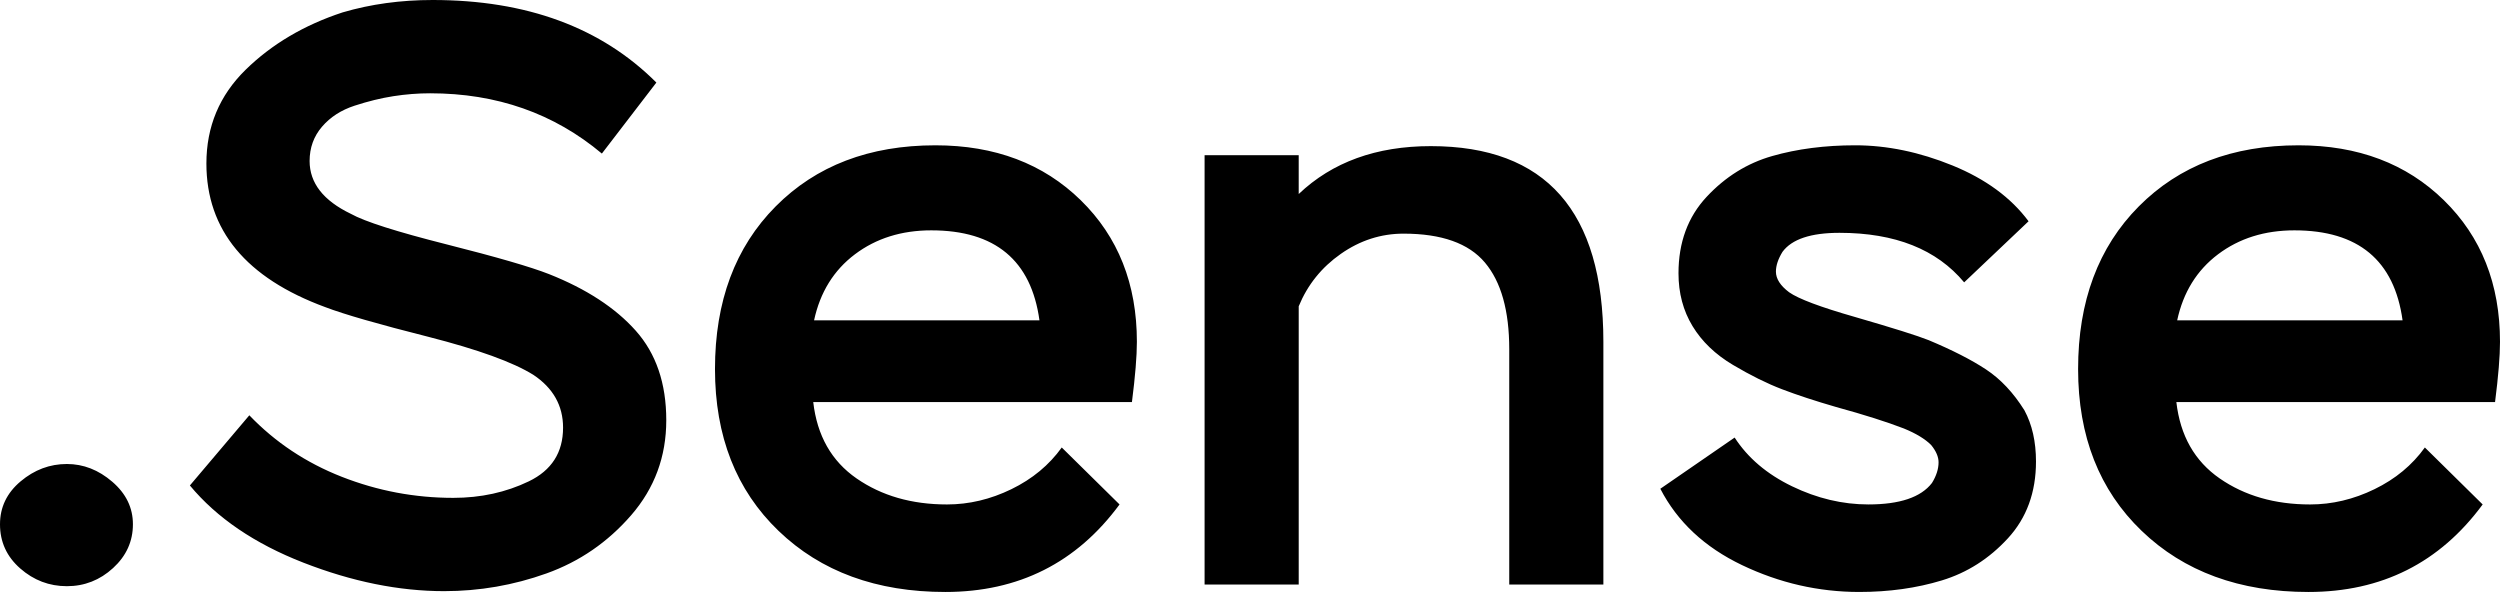 <svg xmlns="http://www.w3.org/2000/svg" viewBox="0 0 15902.36 3765.49">
<defs>
<style type="text/css">
<![CDATA[
path {
fill: #000000;
fill-rule: nonzero;
}
]]>
</style>
</defs>
<path d="M-0 3334.83c0,-108.48 43.79,-199.54 131.31,-273.05 87.52,-73.57 185.53,-110.29 294.08,-110.29 105.01,0 201.34,37.6 288.86,112.9 87.52,75.3 131.25,165.42 131.25,270.44 0,108.56 -41.99,201.35 -126.04,278.38 -83.98,76.98 -182.05,115.5 -294.07,115.5 -112.02,0 -210.96,-37.59 -296.74,-112.89 -85.79,-75.3 -128.65,-168.91 -128.65,-280.99zm3581.64 -614.45c0,-140.06 -63.01,-252.09 -189.05,-336.07 -129.52,-80.57 -351.83,-161.09 -666.93,-241.6 -318.64,-80.51 -537.42,-143.53 -656.51,-189.07 -504.16,-185.59 -756.25,-490.14 -756.25,-913.8 0,-234.59 83.18,-433.26 249.48,-596.09 166.3,-162.82 371.98,-284.47 617.06,-364.98 178.59,-52.54 369.38,-78.78 572.46,-78.78 598.71,0 1073.1,175.05 1423.24,525.13l-346.61 451.7c-304.63,-255.62 -668.74,-383.4 -1092.39,-383.4 -77.04,0 -154.94,6.14 -233.72,18.36 -78.78,12.29 -161.03,32.44 -246.82,60.42 -85.78,28.04 -154.94,72.64 -207.41,133.92 -52.55,61.28 -78.78,133.92 -78.78,217.97 0,140.06 87.52,252.08 262.56,336.13 87.52,49.01 290.61,113.76 609.19,194.27 318.63,80.52 535.67,143.53 651.23,189.07 238.07,94.53 421.92,214.43 551.43,359.77 129.58,145.27 194.34,335.2 194.34,569.78 0,231.12 -74.43,432.41 -223.18,603.98 -148.81,171.57 -328.26,294.94 -538.34,370.25 -210.1,75.3 -427.13,112.89 -651.24,112.89 -287.07,0 -585.55,-60.35 -895.38,-181.18 -309.9,-120.77 -550.57,-284.47 -722.13,-491.02l378.12 -446.42c164.57,171.57 360.64,302.02 588.22,391.27 227.58,89.26 463.91,133.92 708.99,133.92 175.05,0 335.2,-34.99 480.53,-105.02 145.28,-70.03 217.91,-183.85 217.91,-341.4zm3172.07 126.04l367.65 362.37c-273.11,371.12 -642.43,556.71 -1108.14,556.71 -437.62,0 -791.24,-129.52 -1060.81,-388.61 -269.64,-259.09 -404.42,-602.24 -404.42,-1029.36 0,-430.67 128.7,-775.54 386,-1034.57 257.35,-259.09 596.1,-388.67 1016.21,-388.67 378.13,0 686.28,116.43 924.35,349.29 238.07,232.79 357.1,533.01 357.1,900.65 0,91 -10.48,218.83 -31.5,383.39l-2027.16 0c24.51,213.57 116.44,375.47 275.72,485.75 159.29,110.29 350.96,165.43 575.07,165.43 140.06,0 276.59,-32.38 409.63,-97.14 133.05,-64.76 239.8,-153.15 320.31,-265.23zm-829.75 -1381.19c-189.05,0 -350.95,50.74 -485.8,152.28 -134.79,101.54 -221.44,241.6 -259.96,420.18l1433.72 0c-52.48,-381.66 -281.8,-572.46 -687.96,-572.46zm2337.05 2253l-598.7 0 0 -2730.93 598.7 0 0 246.87c213.63,-203.08 493.69,-304.63 840.31,-304.63 731.74,0 1097.65,414.91 1097.65,1244.67l0 1544.01 -598.76 0 0 -1496.75c0,-245.08 -51.61,-428.92 -154.88,-551.43 -103.28,-122.56 -275.72,-183.79 -517.32,-183.79 -143.53,0 -276.59,42.87 -399.15,128.65 -122.5,85.79 -211.77,196.95 -267.84,333.47l0 1769.86zm4070.12 -777.28c0,-34.98 -15.75,-71.76 -47.26,-110.29 -38.46,-38.52 -96.27,-73.49 -173.31,-105.01 -108.48,-41.99 -252.08,-87.52 -430.6,-136.53 -133.04,-38.52 -247.74,-76.17 -344.01,-112.95 -96.26,-36.72 -200.41,-88.39 -312.5,-154.88 -112.02,-66.56 -197.81,-148.82 -257.3,-246.88 -59.54,-98 -89.32,-210.02 -89.32,-336.06 0,-196.07 59.55,-358.03 178.59,-485.81 119.03,-127.77 258.22,-214.43 417.51,-259.96 159.29,-45.53 335.26,-68.3 527.8,-68.3 203.07,0 409.63,42.93 619.72,128.65 210.03,85.79 371.12,203.95 483.14,354.55l-409.63 388.61c-175.05,-210.09 -439.41,-315.11 -793.03,-315.11 -182.05,0 -302.82,40.26 -362.37,120.77 -27.97,45.53 -41.99,87.52 -41.99,126.05 0,45.52 28.04,89.32 84.05,131.31 59.49,41.99 199.54,94.53 420.12,157.55 241.6,70.03 397.41,119.04 467.38,147.07 150.61,63.01 272.25,125.11 365.04,186.39 92.79,61.28 174.18,147.94 244.21,259.96 49,91.05 73.5,199.61 73.5,325.65 0,196.07 -59.49,358.83 -178.59,488.41 -119.04,129.52 -259.03,218.78 -420.12,267.84 -161.02,49.01 -336.13,73.5 -525.19,73.5 -259.03,0 -507.64,-56.88 -745.71,-170.7 -238.12,-113.75 -411.43,-275.71 -519.92,-485.75l472.66 -325.65c83.98,129.58 205.69,232.85 364.98,309.9 159.29,76.98 321.24,115.5 485.81,115.5 199.54,0 334.33,-45.47 404.36,-136.52 28.04,-45.53 41.99,-89.27 41.99,-131.32zm3093.3 -94.53l367.64 362.37c-273.11,371.12 -642.42,556.71 -1108.14,556.71 -437.61,0 -791.23,-129.52 -1060.81,-388.61 -269.64,-259.09 -404.42,-602.24 -404.42,-1029.36 0,-430.67 128.71,-775.54 386.01,-1034.57 257.35,-259.09 596.09,-388.67 1016.21,-388.67 378.12,0 686.28,116.43 924.35,349.29 238.06,232.79 357.1,533.01 357.1,900.65 0,91 -10.48,218.83 -31.51,383.39l-2027.15 0c24.5,213.57 116.43,375.47 275.71,485.75 159.3,110.29 350.96,165.43 575.07,165.43 140.07,0 276.59,-32.38 409.64,-97.14 133.04,-64.76 239.8,-153.15 320.31,-265.23zm-829.75 -1381.19c-189.07,0 -350.96,50.74 -485.81,152.28 -134.79,101.54 -221.43,241.6 -259.96,420.18l1433.72 0c-52.47,-381.66 -281.79,-572.46 -687.95,-572.46z"/>
</svg>